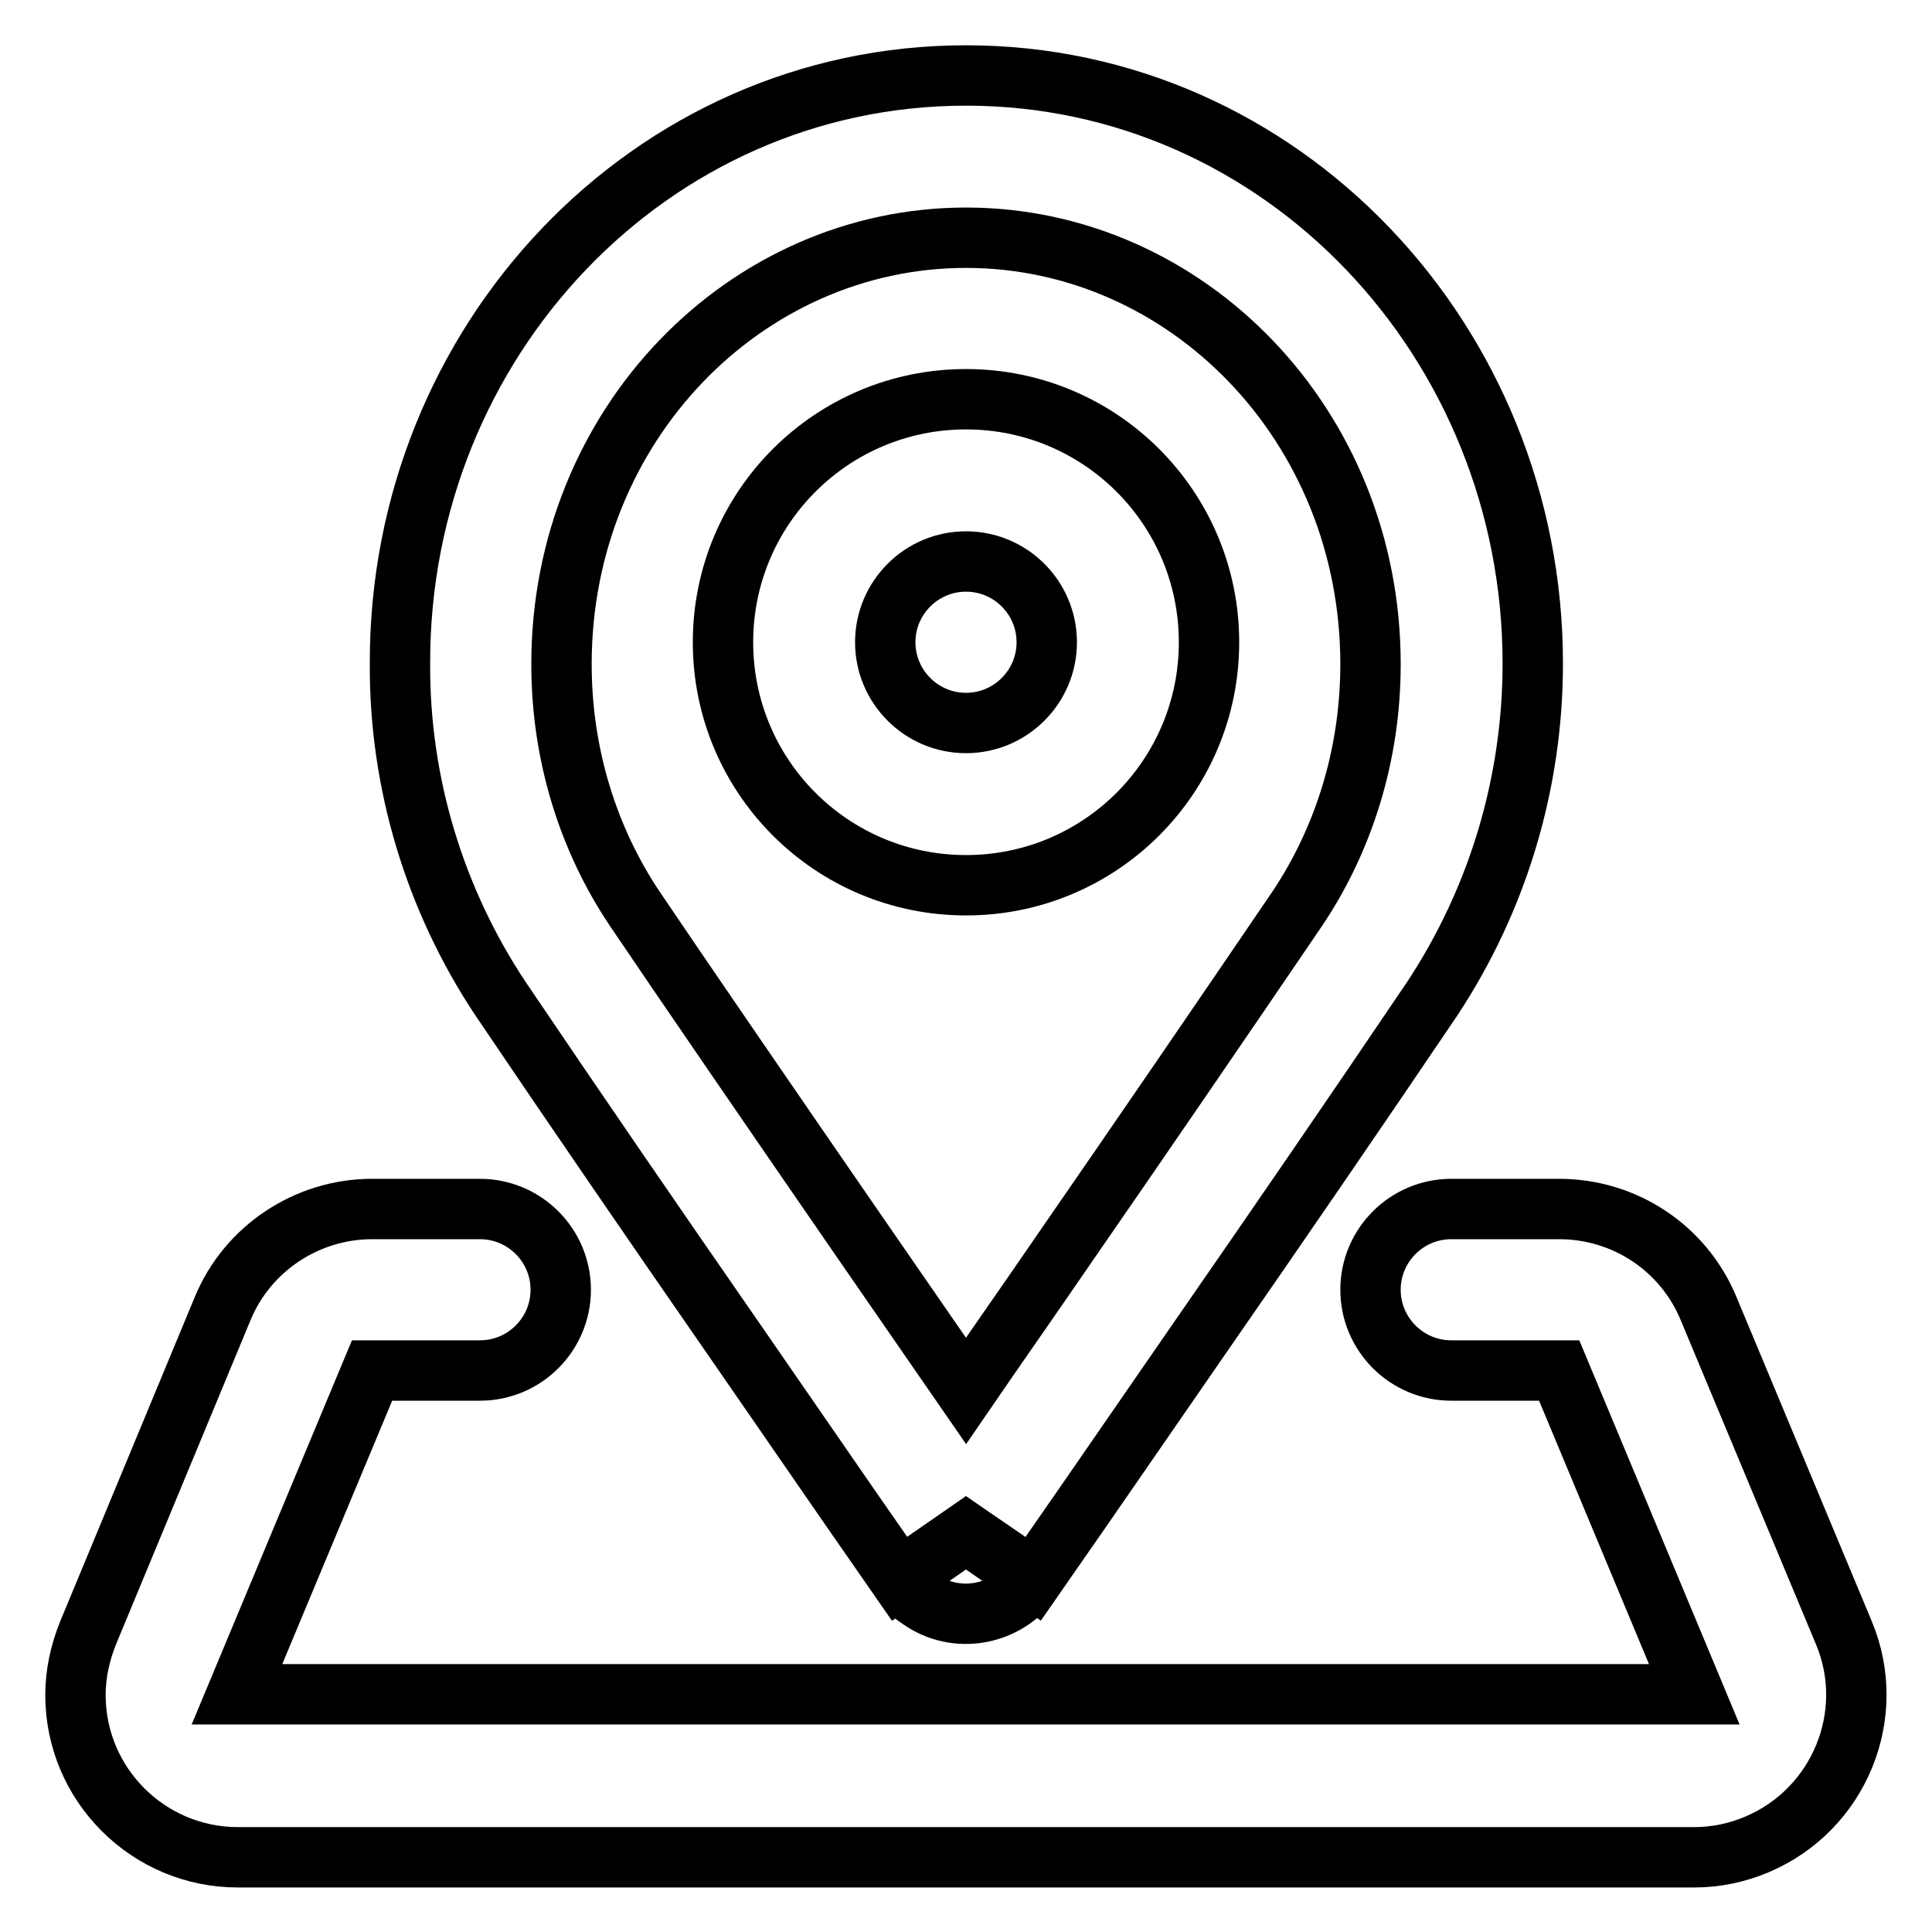 <?xml version="1.0" encoding="utf-8"?>
<!-- Svg Vector Icons : http://www.onlinewebfonts.com/icon -->
<!DOCTYPE svg PUBLIC "-//W3C//DTD SVG 1.1//EN" "http://www.w3.org/Graphics/SVG/1.1/DTD/svg11.dtd">
<svg version="1.1" xmlns="http://www.w3.org/2000/svg" xmlns:xlink="http://www.w3.org/1999/xlink" x="0px" y="0px" viewBox="0 0 256 256" enable-background="new 0 0 256 256" xml:space="preserve">
<g> <path stroke-width="8" fill-opacity="0" stroke="#000000"  d="M29.5,173.4c3.3-8,11.2-13.2,19.8-13.2h14.3c5.9,0,10.7,4.8,10.7,10.7c0,5.9-4.8,10.7-10.7,10.7H49.3 l-17.9,42.9h193.1l-17.9-42.9h-14.3c-5.9,0-10.7-4.8-10.7-10.7c0-5.9,4.8-10.7,10.7-10.7c0,0,0,0,0,0h14.3 c8.7,0,16.5,5.2,19.8,13.2l17.9,42.9c4.6,10.9-0.6,23.5-11.5,28.1c-2.6,1.1-5.4,1.7-8.3,1.7H31.5c-11.8,0-21.5-9.6-21.5-21.5 c0-2.8,0.6-5.6,1.7-8.3L29.5,173.4L29.5,173.4z"/> <path stroke-width="8" fill-opacity="0" stroke="#000000"  d="M128,31.5c-29.2,0-53.6,24.8-53.6,56.5c0,12.1,3.6,23.3,9.7,32.4c5.8,8.6,18.9,27.7,30.7,44.8l13.2,19.1 c3.7-5.4,8.4-12.1,13.2-19.1c10.3-14.9,20.5-29.8,30.7-44.8c6.1-9.1,9.7-20.3,9.7-32.4C181.6,56.3,157.2,31.5,128,31.5z M128,203.1 l-8.8,6.1v0l-6.6-9.5l-15.4-22.3c-10.4-15-20.7-30-30.9-45.1c-8.7-13.1-13.4-28.6-13.3-44.4C52.9,45.3,86.1,10,128,10 s75.1,35.3,75.1,77.9c0,15.8-4.6,31.2-13.3,44.4c-10.2,15.1-20.5,30.1-30.9,45.1l-15.4,22.3l-6.6,9.5v0L128,203.1z M128,203.1 l8.8,6.1c-3.4,4.9-10.1,6.1-14.9,2.7c-1.1-0.7-2-1.6-2.7-2.7L128,203.1z"/> <path stroke-width="8" fill-opacity="0" stroke="#000000"  d="M128,74.4c-5.9,0-10.7,4.8-10.7,10.7s4.8,10.7,10.7,10.7c5.9,0,10.7-4.8,10.7-10.7S133.9,74.4,128,74.4 L128,74.4z M95.8,85.1c0-17.8,14.4-32.2,32.2-32.2c17.8,0,32.2,14.4,32.2,32.2c0,17.8-14.4,32.2-32.2,32.2 C110.2,117.3,95.8,102.9,95.8,85.1z"/></g>
</svg>
